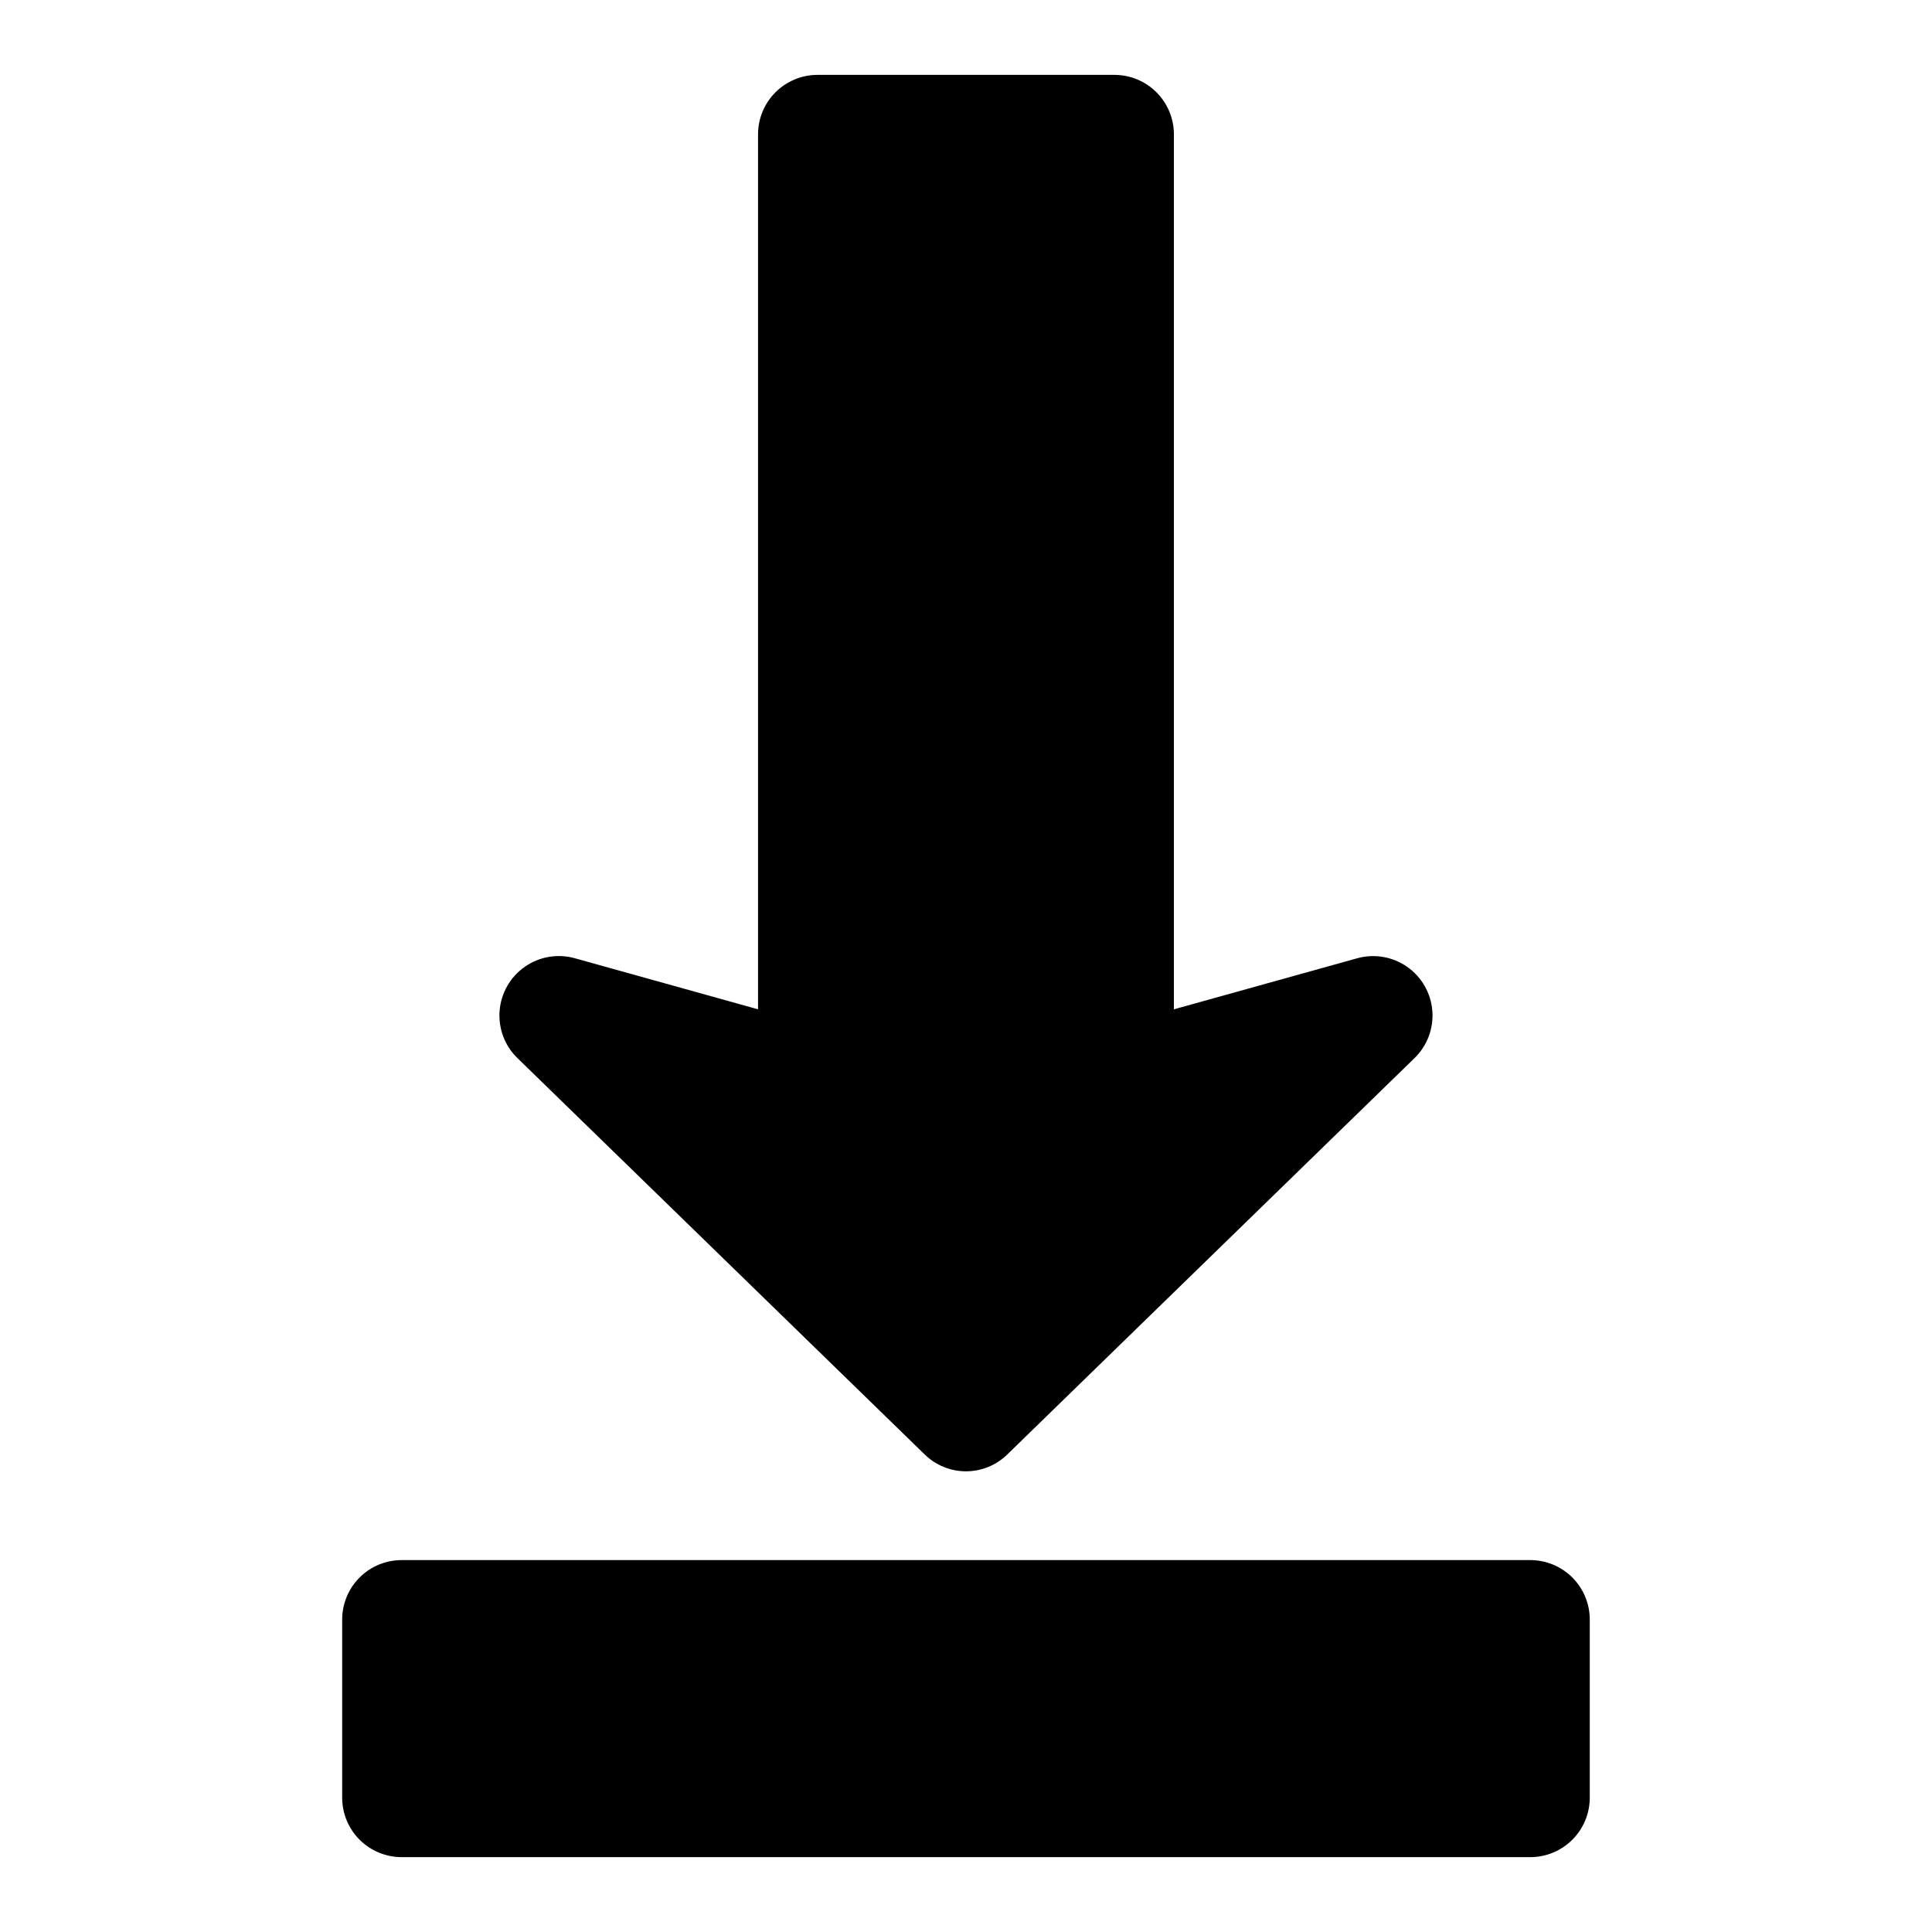 <?xml version="1.0" encoding="UTF-8"?>
<!-- Uploaded to: SVG Repo, www.svgrepo.com, Generator: SVG Repo Mixer Tools -->
<svg fill="#000000" width="800px" height="800px" version="1.1" viewBox="144 144 512 512" xmlns="http://www.w3.org/2000/svg">
 <path d="m281.12 424.4c-3.367-3.273-5.098-7.883-4.715-12.566 0.379-4.68 2.832-8.949 6.684-11.637s8.703-3.516 13.23-2.258l48.57 13.539v-231.89c0.004-4.176 1.664-8.176 4.617-11.125 2.953-2.953 6.953-4.613 11.125-4.621h78.723c4.172 0.008 8.176 1.668 11.125 4.621 2.953 2.949 4.613 6.949 4.617 11.125v231.89l48.562-13.523c4.527-1.262 9.379-0.438 13.234 2.25 3.856 2.688 6.309 6.953 6.688 11.637 0.383 4.684-1.348 9.293-4.715 12.566l-107.89 105.01c-2.93 2.883-6.875 4.5-10.984 4.496-4.109 0-8.051-1.617-10.98-4.504zm268.44 133.04h-299.14c-4.172 0.008-8.176 1.668-11.125 4.617-2.953 2.953-4.613 6.953-4.617 11.129v47.23c0.004 4.176 1.664 8.176 4.617 11.129 2.949 2.949 6.953 4.609 11.125 4.617h299.14c4.176-0.008 8.176-1.668 11.129-4.617 2.949-2.953 4.609-6.953 4.617-11.129v-47.23c-0.008-4.176-1.668-8.176-4.617-11.129-2.953-2.949-6.953-4.609-11.129-4.617z"/>
</svg>